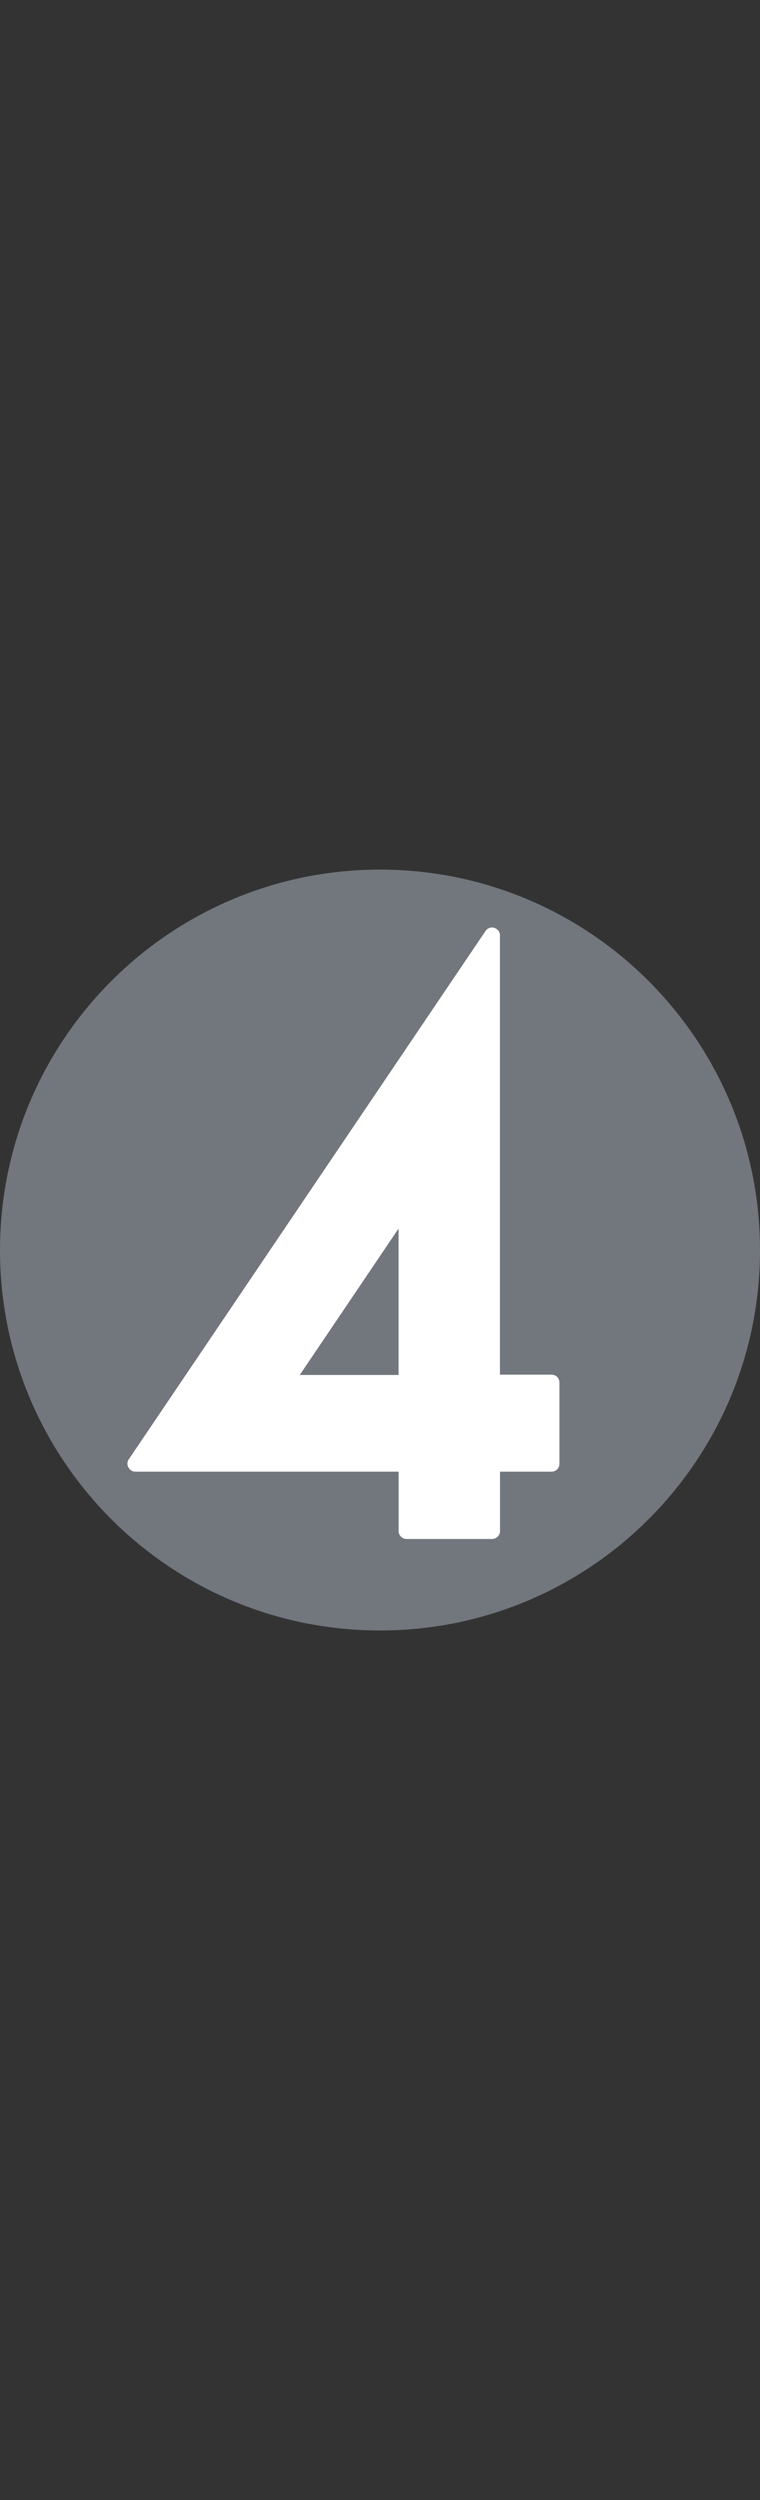 <svg width="35" height="115" viewBox="0 0 35 115" fill="none" xmlns="http://www.w3.org/2000/svg">
<rect x="0" y="0" width="35" height="115" fill="#333333" stroke="none"/>
<g clip-path="url(#clip0_3_825)">
<path d="M17.5 75C27.166 75 35 67.169 35 57.506C35 47.843 27.166 40 17.5 40C7.834 40 0 47.837 0 57.506C0 67.175 7.831 75 17.5 75Z" fill="#72767D"/>
<path d="M18.355 63.246H13.805L18.355 56.511V63.246ZM25.398 63.231H23.024V43.028C23.024 42.861 22.919 42.73 22.765 42.68C22.613 42.634 22.45 42.689 22.359 42.826L5.93 67.128C5.854 67.236 5.848 67.379 5.915 67.498C5.976 67.618 6.099 67.694 6.233 67.694H18.358V70.433C18.358 70.622 18.524 70.791 18.719 70.791H22.663C22.861 70.791 23.027 70.622 23.027 70.433V67.694H25.401C25.608 67.694 25.763 67.533 25.763 67.326V63.596C25.763 63.395 25.608 63.231 25.401 63.231" fill="white"/>
</g>
<defs>
<clipPath id="clip0_3_825">
<rect width="35" height="35" fill="white" transform="translate(0 40)"/>
</clipPath>
</defs>
</svg>
